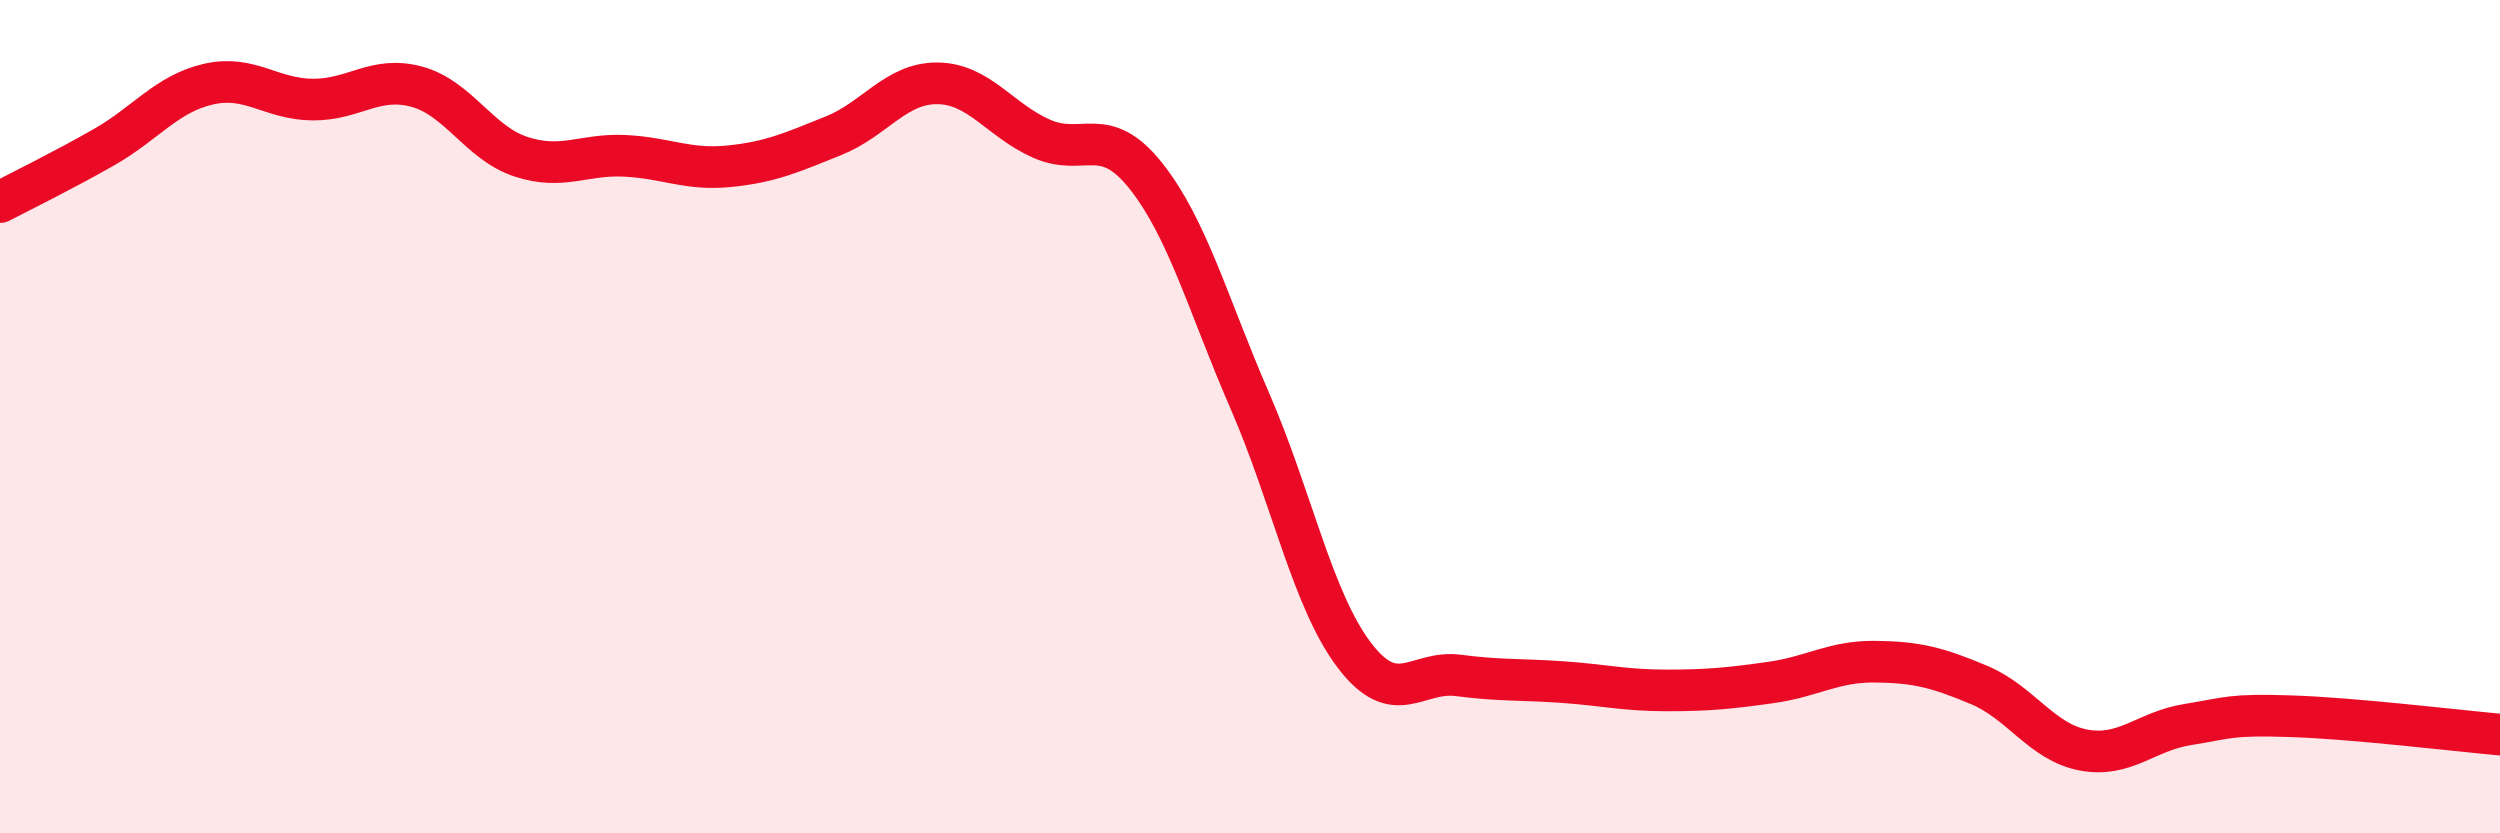 
    <svg width="60" height="20" viewBox="0 0 60 20" xmlns="http://www.w3.org/2000/svg">
      <path
        d="M 0,4.85 C 0.5,4.59 1.5,4.1 2.5,3.53 C 3.5,2.96 4,2.25 5,2.02 C 6,1.79 6.5,2.38 7.5,2.39 C 8.5,2.4 9,1.81 10,2.08 C 11,2.35 11.5,3.43 12.5,3.76 C 13.5,4.09 14,3.69 15,3.74 C 16,3.79 16.5,4.09 17.5,3.99 C 18.5,3.89 19,3.66 20,3.26 C 21,2.86 21.5,1.99 22.5,2 C 23.5,2.01 24,2.89 25,3.33 C 26,3.77 26.5,2.96 27.5,4.22 C 28.5,5.48 29,7.33 30,9.63 C 31,11.93 31.5,14.4 32.5,15.72 C 33.5,17.04 34,16.08 35,16.21 C 36,16.34 36.5,16.3 37.5,16.37 C 38.5,16.44 39,16.57 40,16.57 C 41,16.57 41.5,16.52 42.5,16.38 C 43.5,16.24 44,15.87 45,15.88 C 46,15.89 46.5,16.02 47.5,16.44 C 48.5,16.86 49,17.81 50,18 C 51,18.19 51.5,17.55 52.5,17.39 C 53.5,17.23 53.5,17.14 55,17.19 C 56.5,17.24 59,17.54 60,17.63L60 20L0 20Z"
        fill="#EB0A25"
        opacity="0.1"
        stroke-linecap="round"
        stroke-linejoin="round"
      />
      <path
        d="M 0,4.85 C 0.5,4.59 1.5,4.1 2.5,3.53 C 3.5,2.96 4,2.25 5,2.02 C 6,1.79 6.5,2.38 7.5,2.39 C 8.5,2.4 9,1.81 10,2.08 C 11,2.35 11.5,3.43 12.5,3.76 C 13.5,4.09 14,3.69 15,3.74 C 16,3.79 16.5,4.09 17.5,3.99 C 18.5,3.89 19,3.66 20,3.26 C 21,2.86 21.5,1.99 22.5,2 C 23.5,2.01 24,2.89 25,3.33 C 26,3.77 26.5,2.96 27.5,4.22 C 28.5,5.48 29,7.33 30,9.63 C 31,11.93 31.5,14.4 32.5,15.72 C 33.5,17.04 34,16.08 35,16.21 C 36,16.34 36.5,16.3 37.5,16.37 C 38.5,16.44 39,16.57 40,16.57 C 41,16.57 41.5,16.52 42.5,16.38 C 43.5,16.24 44,15.87 45,15.88 C 46,15.89 46.5,16.02 47.5,16.44 C 48.5,16.86 49,17.81 50,18 C 51,18.19 51.5,17.55 52.5,17.39 C 53.5,17.23 53.5,17.14 55,17.19 C 56.5,17.24 59,17.54 60,17.63"
        stroke="#EB0A25"
        stroke-width="1"
        fill="none"
        stroke-linecap="round"
        stroke-linejoin="round"
      />
    </svg>
  